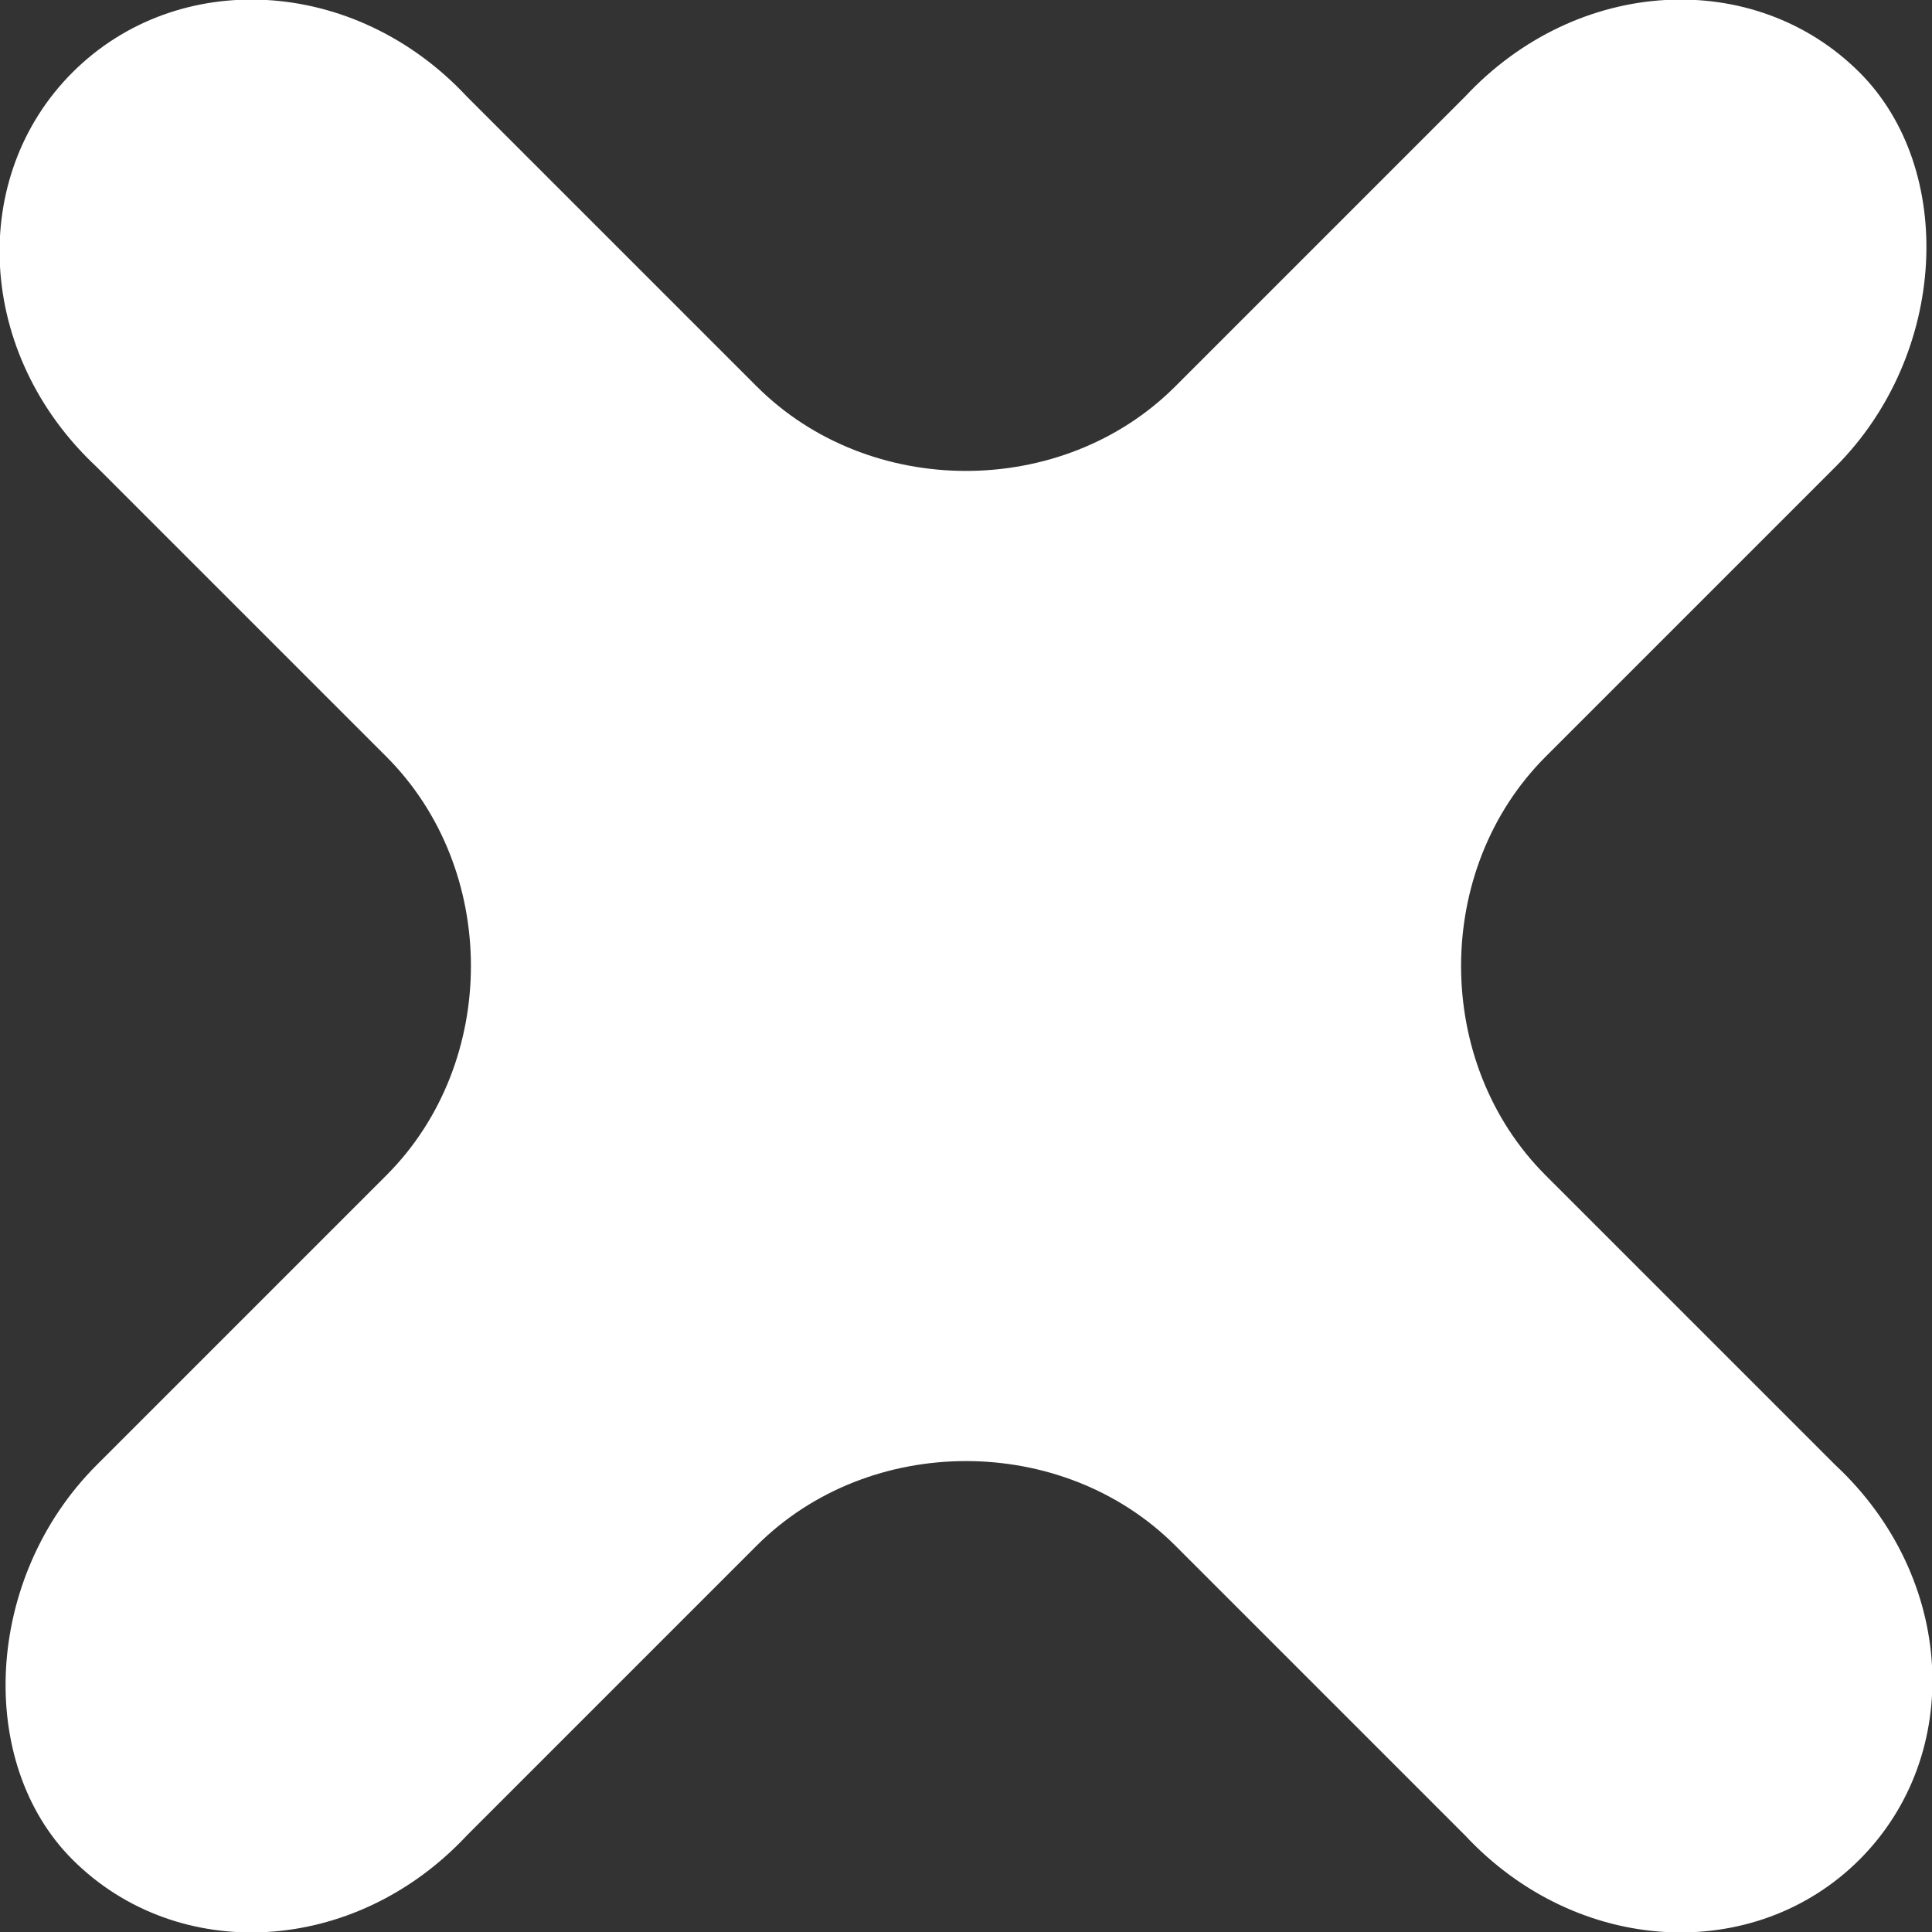 <?xml version="1.0" encoding="utf-8"?>
<!-- Generator: Adobe Illustrator 14.0.0, SVG Export Plug-In . SVG Version: 6.00 Build 43363)  -->
<!DOCTYPE svg PUBLIC "-//W3C//DTD SVG 1.1//EN" "http://www.w3.org/Graphics/SVG/1.1/DTD/svg11.dtd">
<svg version="1.1" id="圖層_1" xmlns="http://www.w3.org/2000/svg" xmlns:xlink="http://www.w3.org/1999/xlink" x="0px" y="0px"
	 width="24px" height="24px" viewBox="0 0 24 24" enable-background="new 0 0 24 24" xml:space="preserve">
<rect x="0" y="0" width="24" height="24" fill="#333333" stroke="none"/>
<g id="Element_7_">
	<path fill="#FFFFFF" d="M23.1,23.1c1.3-1.3,1.2-3.5-0.3-4.9l-3.6-3.6c-1.4-1.4-1.4-3.8,0-5.2l3.6-3.6c1.4-1.4,1.5-3.7,0.3-4.9
		c-1.3-1.3-3.5-1.2-4.9,0.3l-3.6,3.6c-1.4,1.4-3.8,1.4-5.2,0L5.8,1.2C4.4-0.3,2.2-0.4,0.9,0.9c-1.3,1.3-1.2,3.5,0.3,4.9l3.6,3.6
		c1.4,1.4,1.4,3.8,0,5.2l-3.6,3.6c-1.4,1.4-1.5,3.7-0.3,4.9c1.3,1.3,3.5,1.2,4.9-0.3l3.6-3.6c1.4-1.4,3.8-1.4,5.2,0l3.6,3.6
		C19.6,24.3,21.8,24.4,23.1,23.1z"/>
</g>
</svg>
